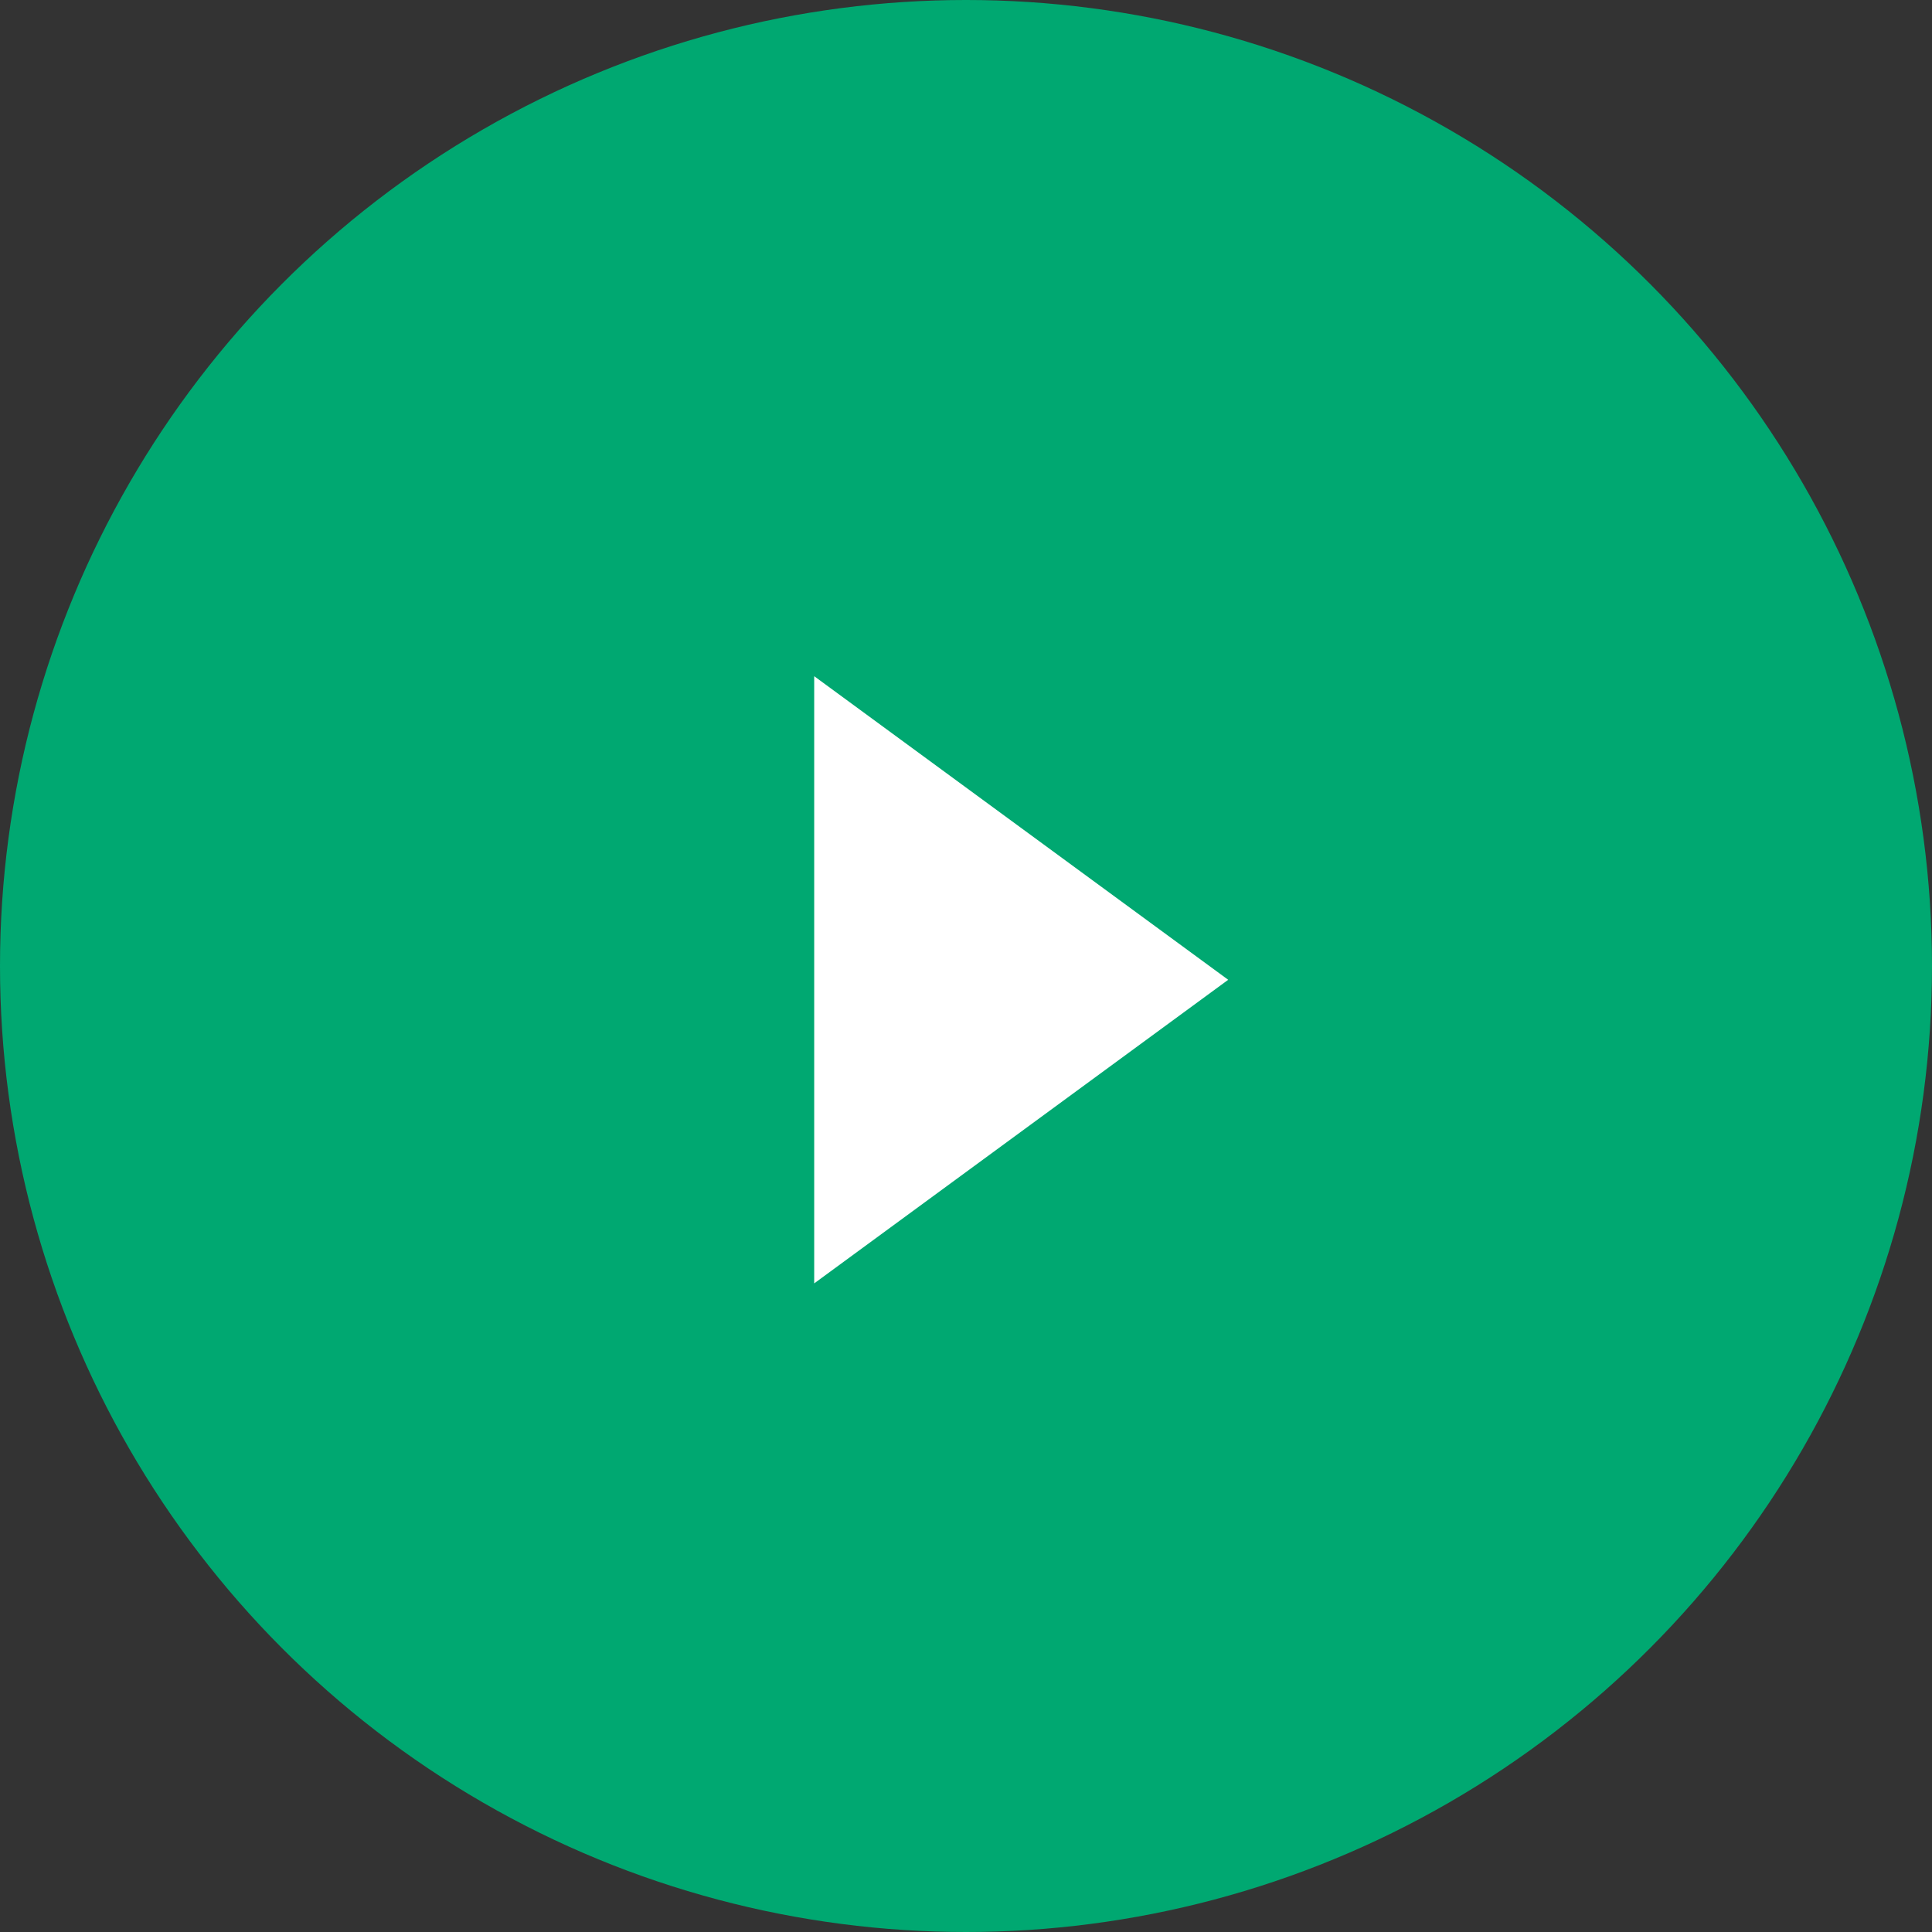 <?xml version="1.0" encoding="UTF-8"?>
<svg width="70px" height="70px" viewBox="0 0 70 70" version="1.1" xmlns="http://www.w3.org/2000/svg" xmlns:xlink="http://www.w3.org/1999/xlink">
    <rect x="0" y="0" width="70" height="70" fill="#333333" stroke="none"/>
    <title>Group 3</title>
    <g id="Page-1" stroke="none" stroke-width="1" fill="none" fill-rule="evenodd">
        <g id="Desktop" transform="translate(-1254, -840)">
            <g id="Group-3" transform="translate(1254, 840)">
                <circle id="Oval" fill="#00A871" cx="35" cy="35" r="35"></circle>
                <polygon id="Triangle" fill="#FFFFFF" transform="translate(37, 35.5) rotate(90) translate(-37, -35.5) " points="37 28 48 43 26 43"></polygon>
            </g>
        </g>
    </g>
</svg>